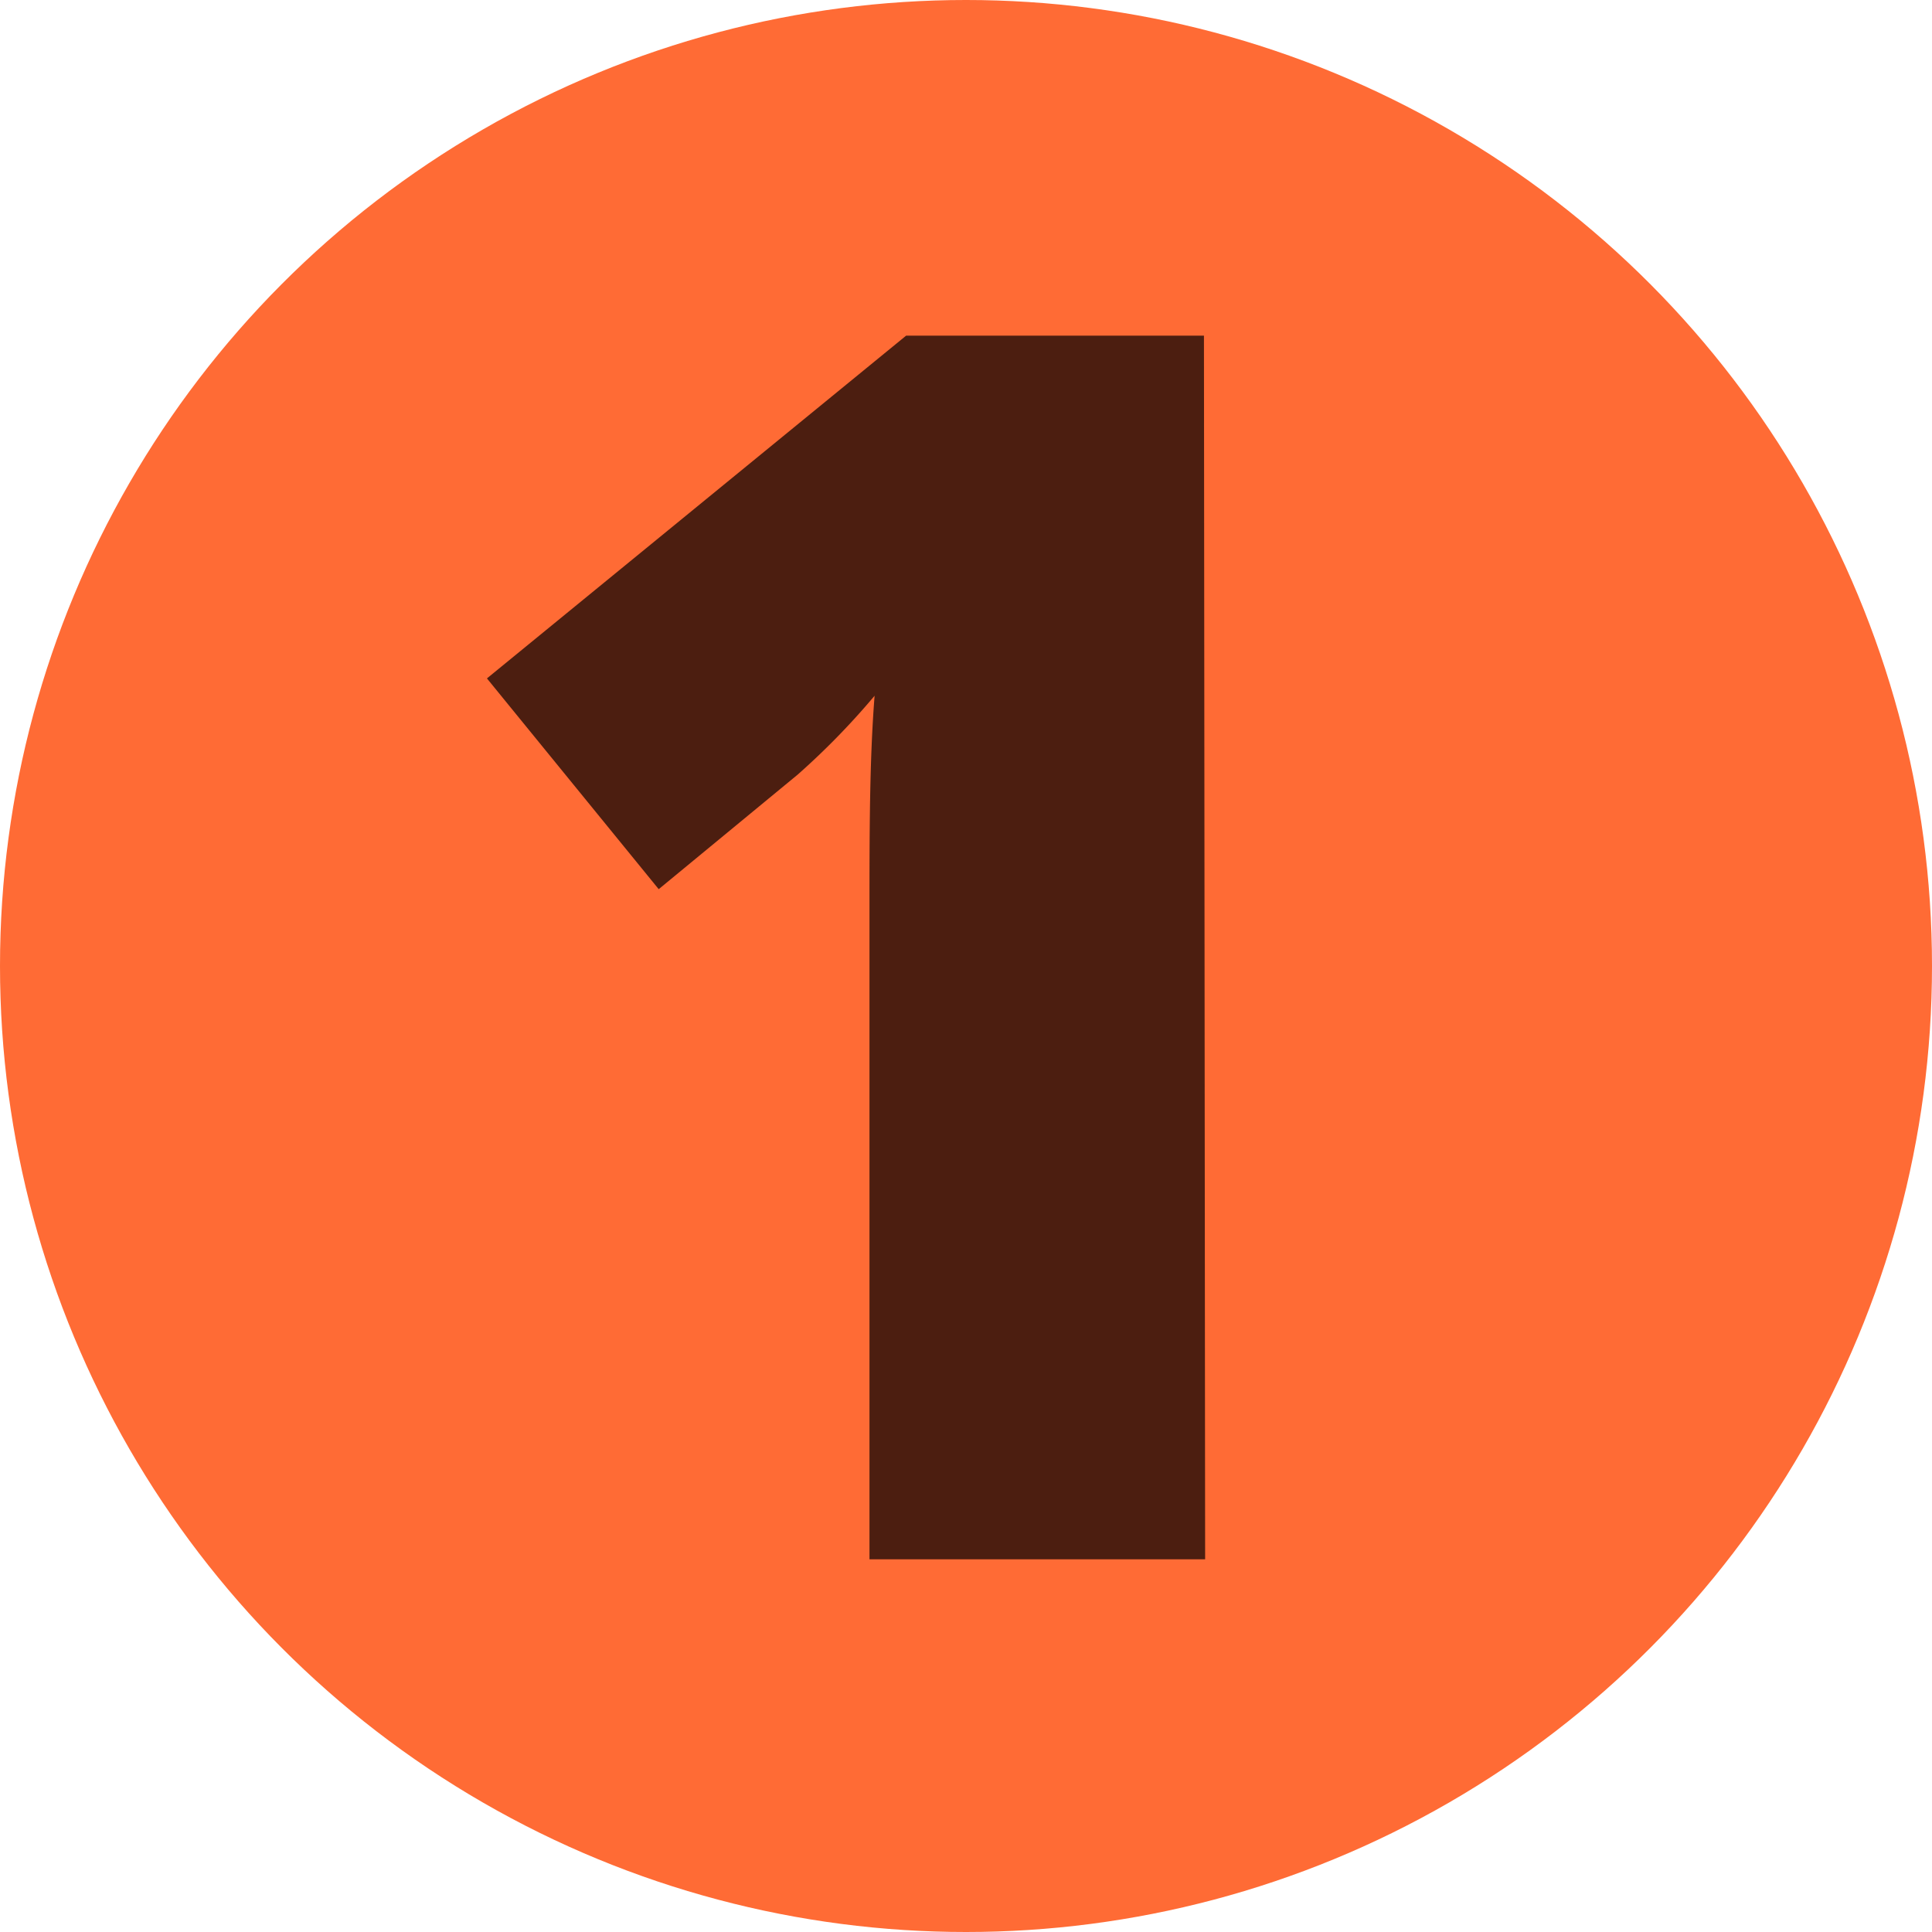 <svg xmlns="http://www.w3.org/2000/svg" width="49.04" height="49.04" viewBox="0 0 49.04 49.04"><defs><style>.cls-1{fill:#ff6b35;}.cls-2{fill:#4c1e10;}</style></defs><g id="Layer_2" data-name="Layer 2"><g id="page_15"><g id="shapes"><circle class="cls-1" cx="24.52" cy="24.52" r="24.52"/></g><g id="text"><path class="cls-2" d="M30.59,39.58H22.07V23.14c0-2,0-3.83.13-5.48a18.91,18.91,0,0,1-1.95,2l-3.53,2.91-4.36-5.35L23,8.52h7.56Z"/></g></g></g></svg>